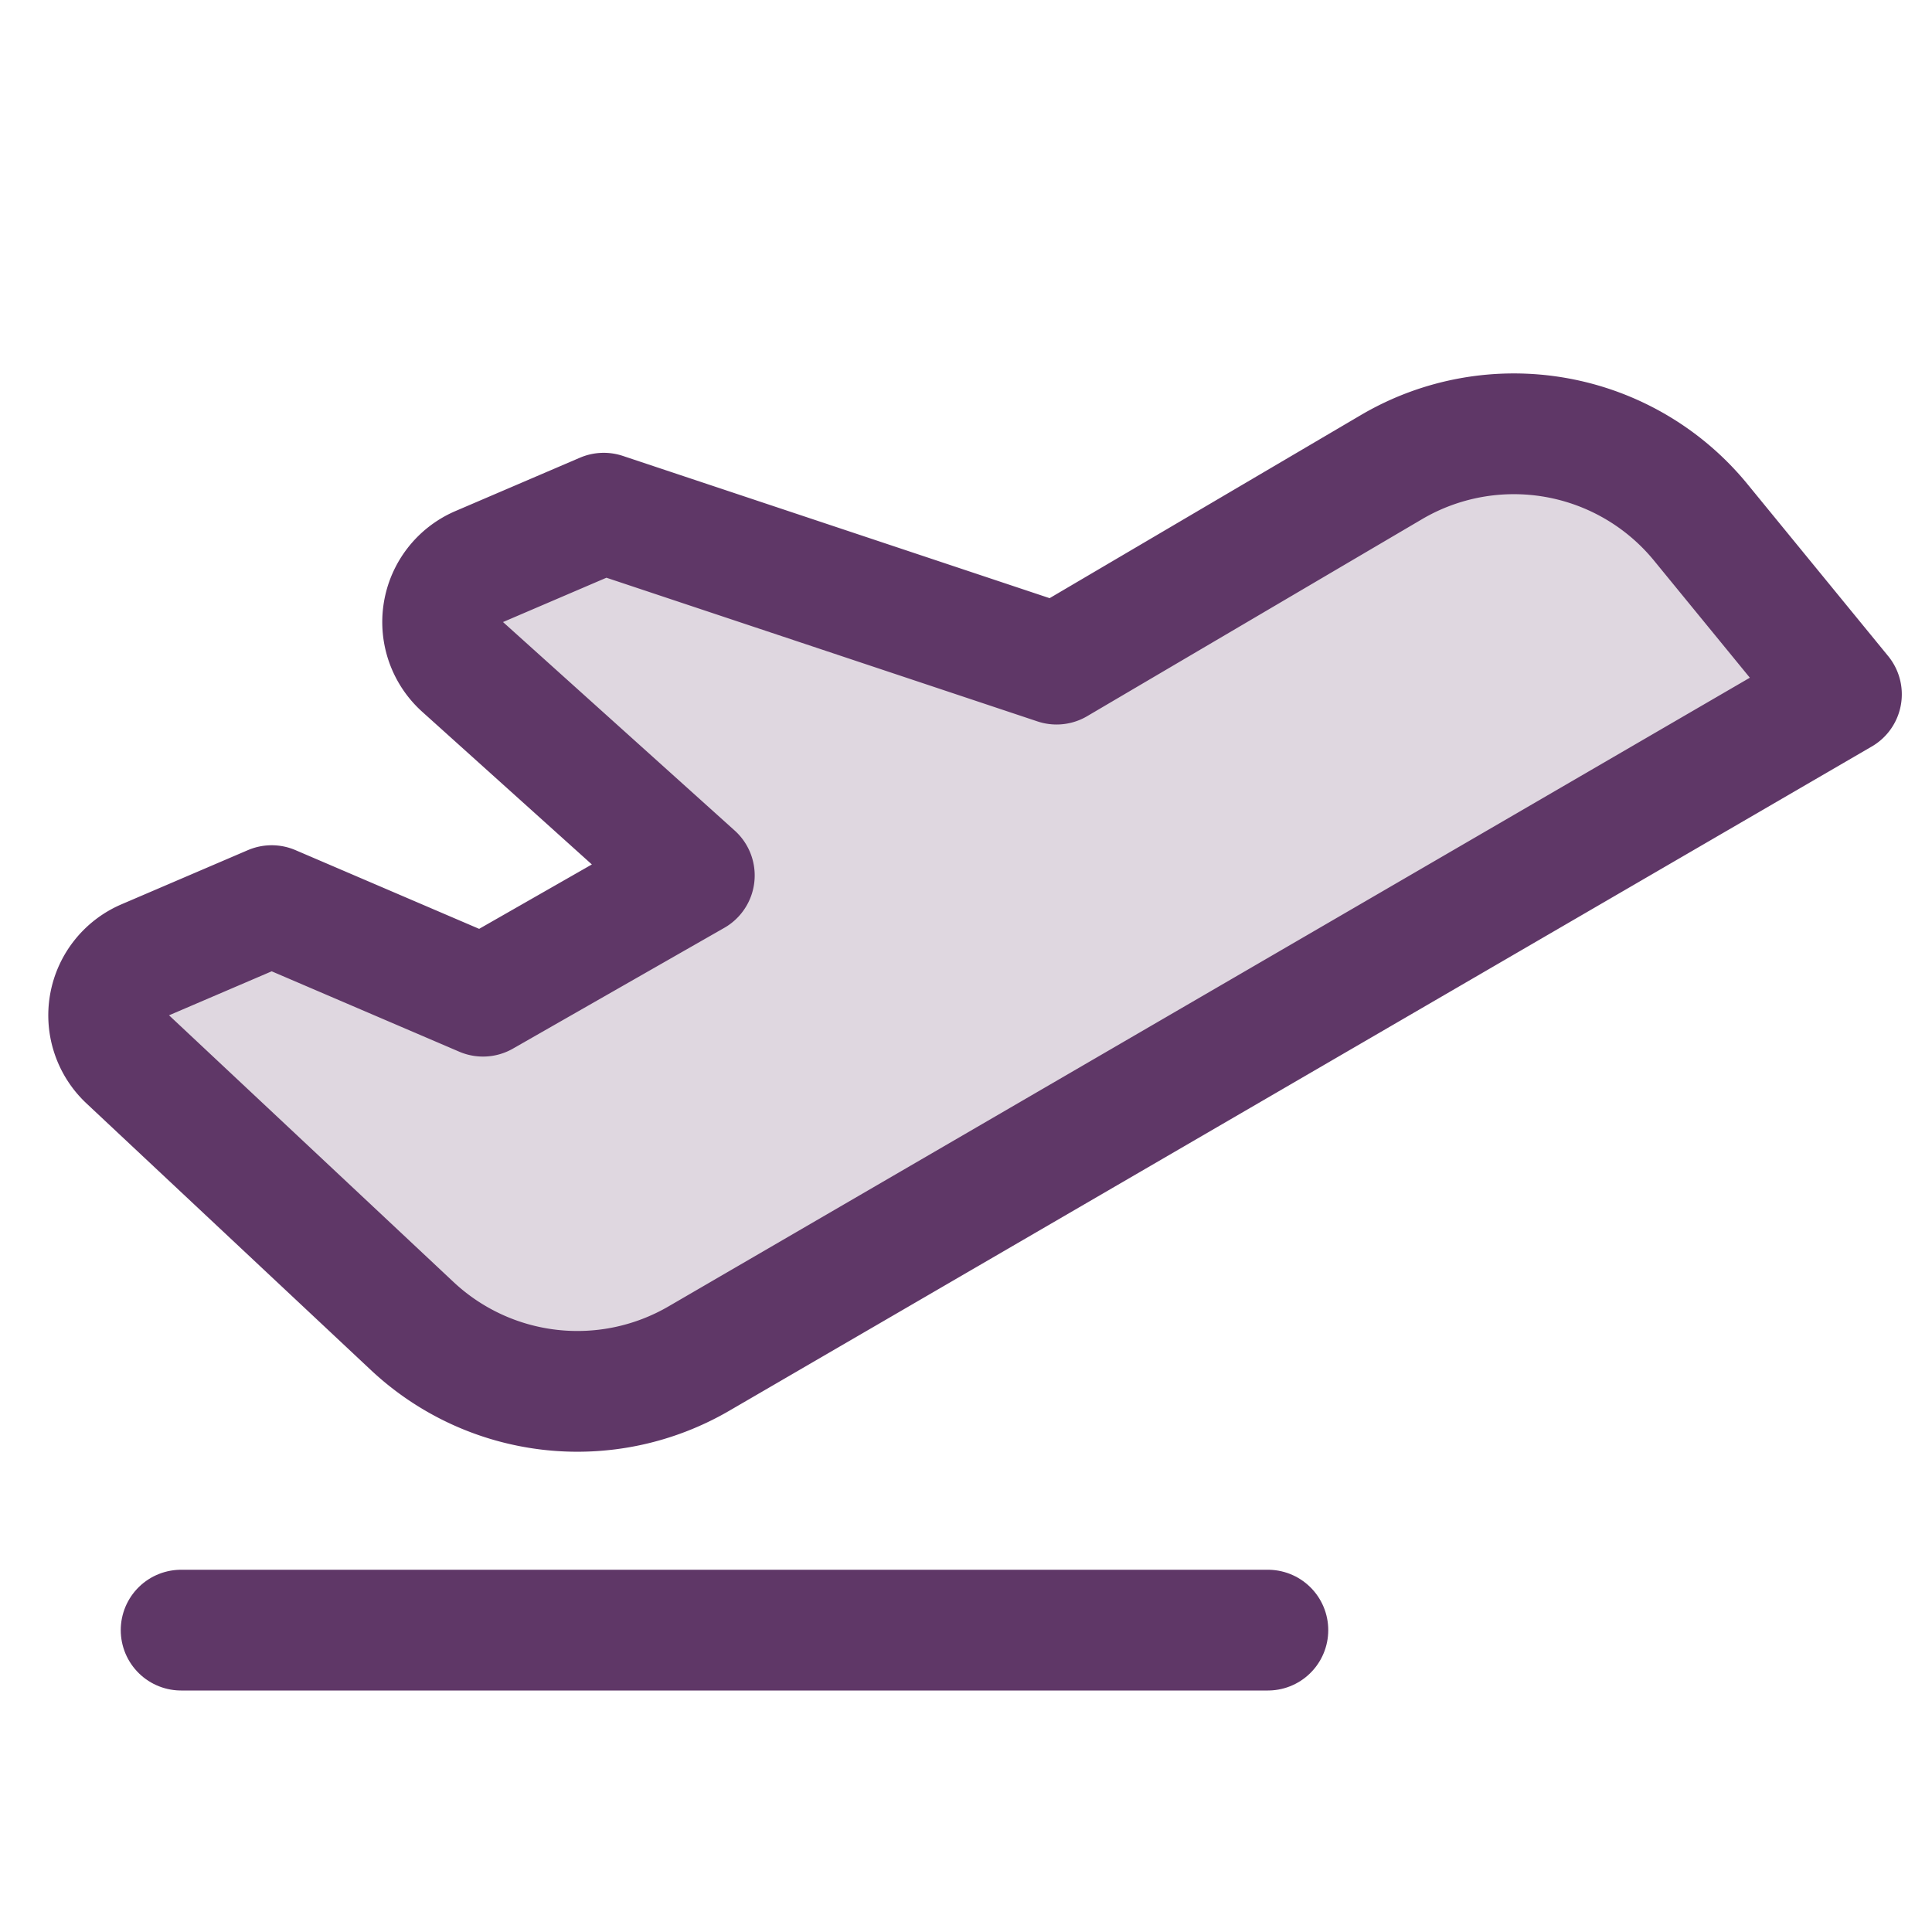 <?xml version="1.0" encoding="UTF-8"?> <svg xmlns="http://www.w3.org/2000/svg" fill="#5f3767" height="192" viewBox="0 0 256 256" width="192"><path d="m0 0h256v256h-256z" fill="none"></path><path d="m16.927 140.369 37.695 35.339a32 32 0 0 0 37.97 4.319l151.407-88.028-18.639-22.781a32 32 0 0 0 -40.991-7.318l-44.369 26.1-60-20-16.499 7.071a8 8 0 0 0 -2.2 13.3l30.699 27.629-28 16-28-12-16.753 7.18a8 8 0 0 0 -2.32 13.189z" opacity=".2"></path><g fill="none" stroke="#5f3767" stroke-linecap="round" stroke-linejoin="round" stroke-width="16"><path d="m24 216h144"></path><path d="m16.927 140.369 37.695 35.339a32 32 0 0 0 37.97 4.319l151.407-88.028-18.639-22.781a32 32 0 0 0 -40.991-7.318l-44.369 26.1-60-20-16.499 7.071a8 8 0 0 0 -2.2 13.3l30.699 27.629-28 16-28-12-16.753 7.18a8 8 0 0 0 -2.32 13.189z"></path></g></svg> 